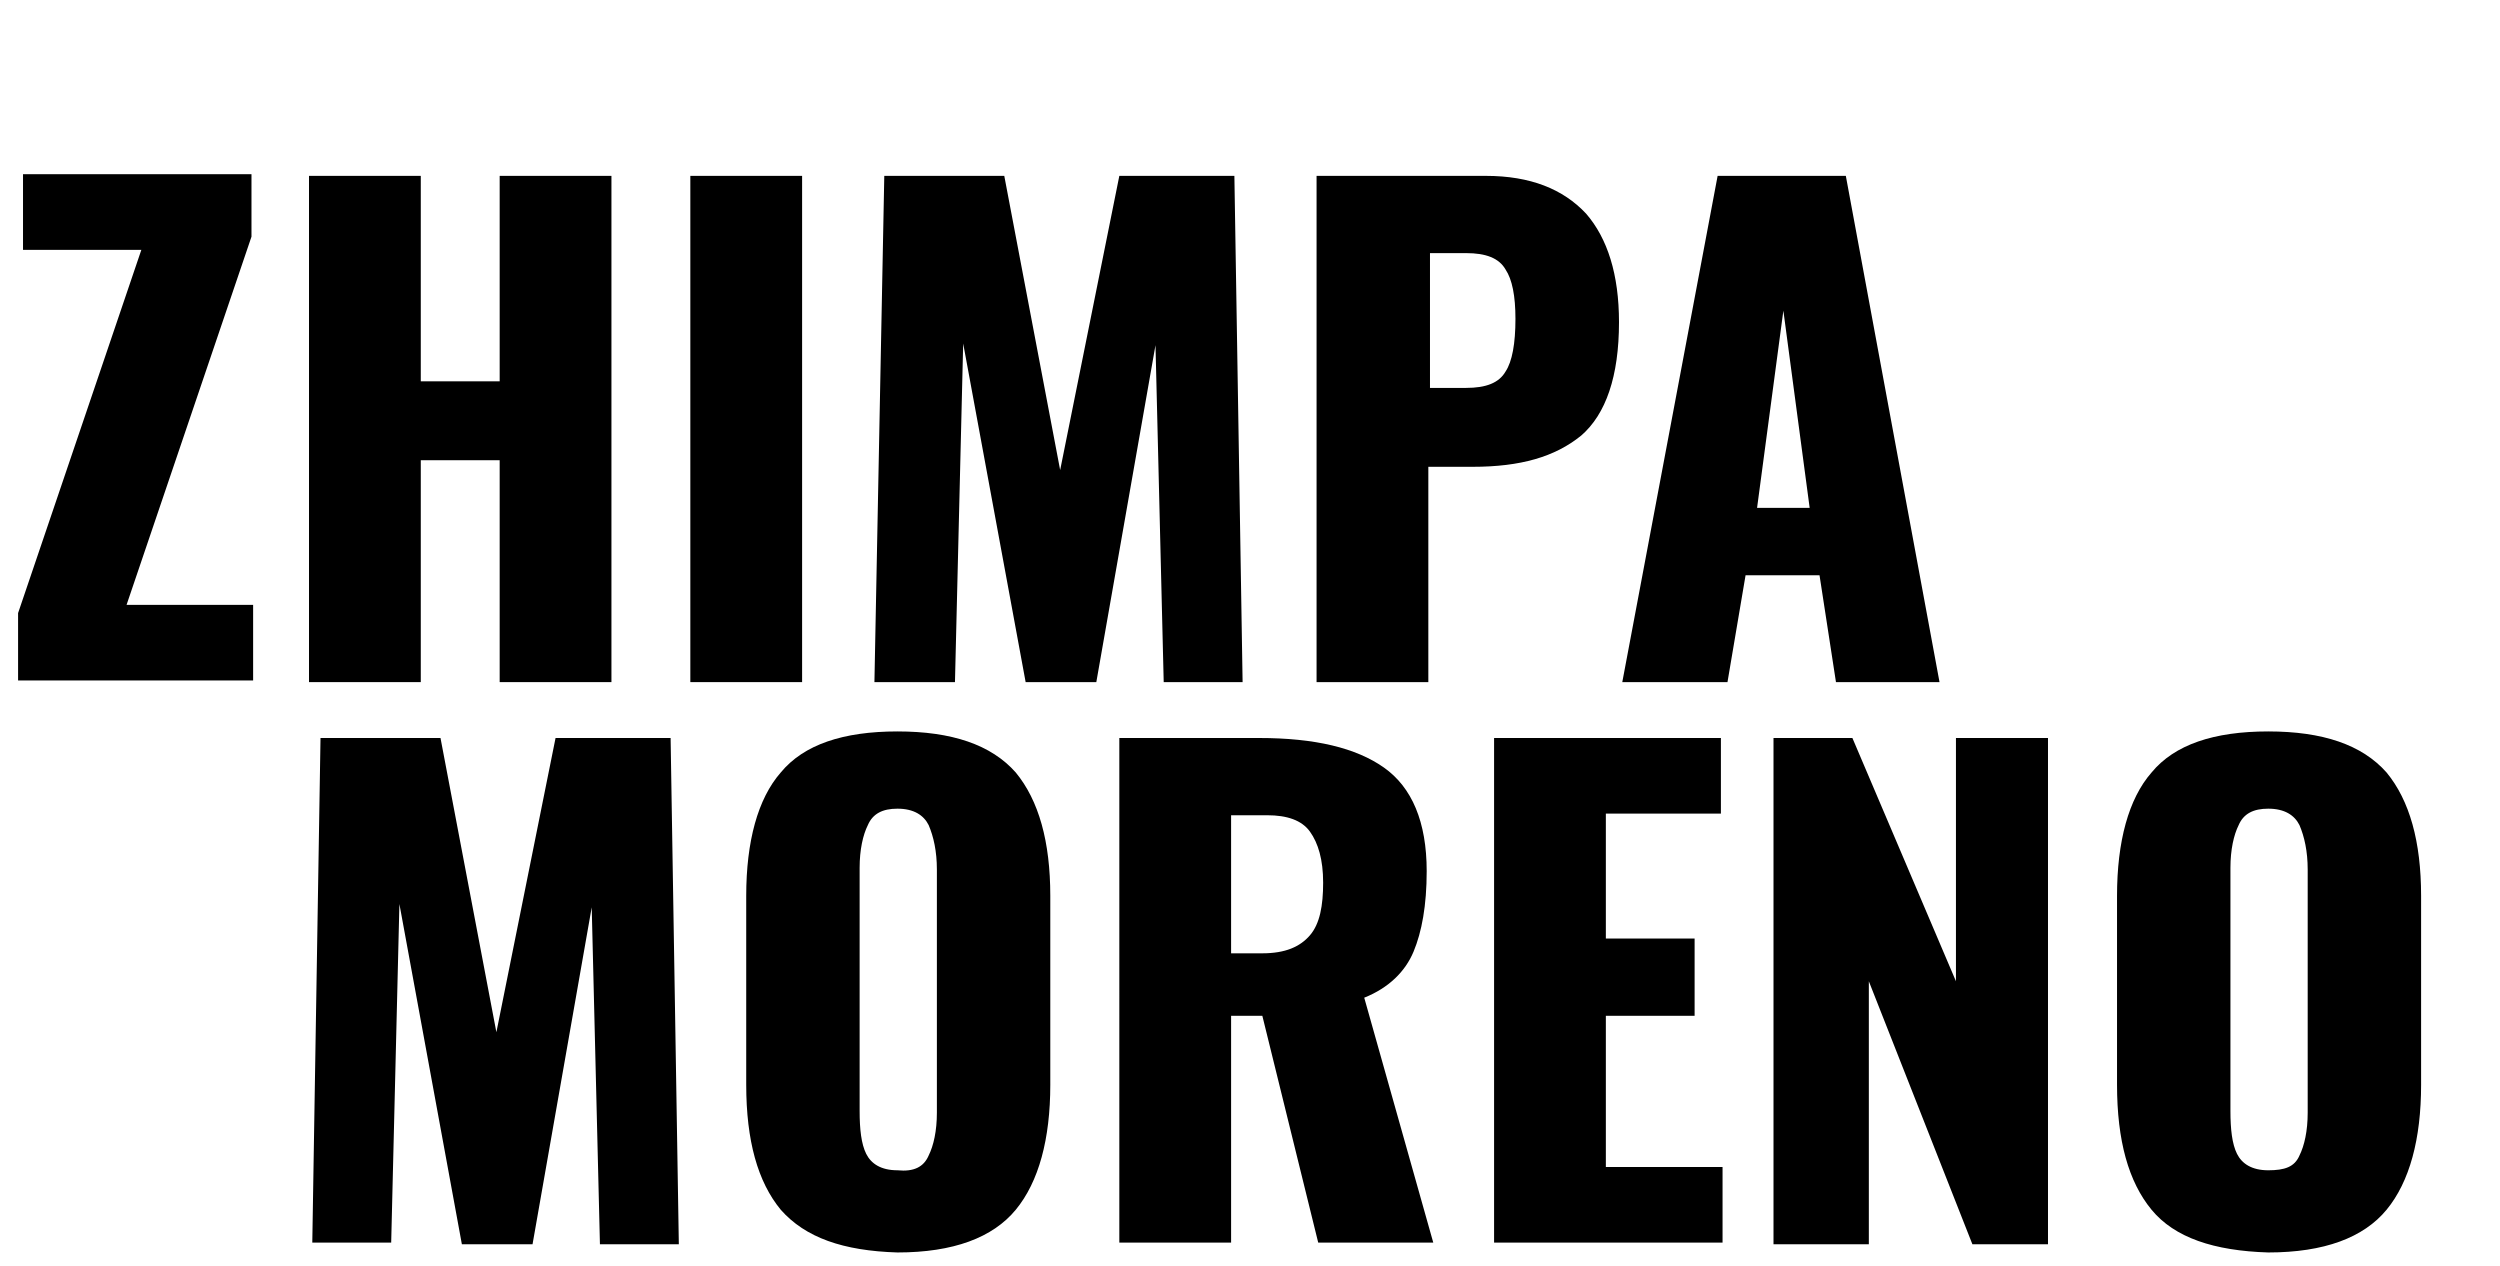 <?xml version="1.0" encoding="utf-8"?>
<!-- Generator: Adobe Illustrator 21.1.0, SVG Export Plug-In . SVG Version: 6.00 Build 0)  -->
<svg version="1.1" id="Capa_1" xmlns="http://www.w3.org/2000/svg" xmlns:xlink="http://www.w3.org/1999/xlink" x="0px" y="0px"
	 viewBox="0 0 152.1 77" style="enable-background:new 0 0 152.1 77;" xml:space="preserve">
<g>
	<path d="M1.1,37.3l7.5-22.1H1.4v-4.6h13.9v3.8L7.7,36.8h7.7v4.6H1.1V37.3z"/>
	<path d="M18.8,10.7h6.8v12.5h4.8V10.7h6.8v30.8h-6.8V28h-4.8v13.5h-6.8V10.7z"/>
	<path d="M42,10.7h6.8v30.8H42V10.7z"/>
	<path d="M53.8,10.7h7.3l3.4,17.9l3.6-17.9h7l0.5,30.8h-4.8L70.3,21l-3.6,20.5h-4.3l-3.8-20.6l-0.5,20.6h-4.9L53.8,10.7z"/>
	<path d="M80.1,10.7h10.3c2.7,0,4.7,0.8,6.1,2.3c1.3,1.5,2,3.7,2,6.6c0,3.3-0.8,5.6-2.3,6.9c-1.6,1.3-3.7,1.9-6.6,1.9h-2.7v13.1
		h-6.8V10.7z M89.2,23.6c1.2,0,2-0.3,2.4-1c0.4-0.6,0.6-1.7,0.6-3.2c0-1.4-0.2-2.4-0.6-3c-0.4-0.7-1.2-1-2.4-1h-2.2v8.2H89.2z"/>
	<path d="M104.5,10.7h7.8l5.7,30.8h-6.3l-1-6.5h-4.5l-1.1,6.5h-6.4L104.5,10.7z M110.1,30.9l-1.6-12l-1.6,12H110.1z"/>
</g>
<g>
	<path d="M19.5,44.9h7.3l3.4,17.9l3.6-17.9h7l0.5,30.8h-4.8L36,55.2l-3.6,20.5h-4.3L24.3,55l-0.5,20.6H19L19.5,44.9z"/>
	<path d="M47.5,73.6c-1.4-1.7-2.1-4.2-2.1-7.6V54.5c0-3.3,0.7-5.9,2.1-7.5c1.4-1.7,3.8-2.5,7.1-2.5c3.3,0,5.7,0.8,7.2,2.5
		c1.4,1.7,2.1,4.2,2.1,7.5V66c0,3.3-0.7,5.9-2.1,7.6s-3.8,2.6-7.2,2.6C51.3,76.1,49,75.3,47.5,73.6z M56.5,70.3
		c0.3-0.6,0.5-1.5,0.5-2.6V52.9c0-1.1-0.2-2-0.5-2.7c-0.3-0.6-0.9-1-1.9-1c-0.9,0-1.5,0.3-1.8,1c-0.3,0.6-0.5,1.5-0.5,2.6v14.8
		c0,1.1,0.1,2,0.4,2.6c0.3,0.6,0.9,1,1.9,1C55.6,71.3,56.2,71,56.5,70.3z"/>
	<path d="M68.1,44.9h8.5c3.4,0,5.9,0.6,7.6,1.8c1.7,1.2,2.6,3.3,2.6,6.3c0,2.1-0.3,3.7-0.8,4.9c-0.5,1.2-1.5,2.2-3,2.8l4.2,14.9h-7
		l-3.4-13.8h-1.9v13.8h-6.8V44.9z M76.8,58c1.4,0,2.3-0.4,2.9-1.1s0.8-1.8,0.8-3.2c0-1.4-0.3-2.4-0.8-3.1c-0.5-0.7-1.4-1-2.6-1h-2.2
		V58H76.8z"/>
	<path d="M90.9,44.9h13.8v4.6h-7v7.6h5.4v4.7h-5.4v9.2h7.1v4.6H90.9V44.9z"/>
	<path d="M107.9,44.9h4.8l6.3,14.8V44.9h5.6v30.8H120l-6.3-16v16h-5.8V44.9z"/>
	<path d="M130.9,73.6c-1.4-1.7-2.1-4.2-2.1-7.6V54.5c0-3.3,0.7-5.9,2.1-7.5c1.4-1.7,3.8-2.5,7.1-2.5c3.3,0,5.7,0.8,7.2,2.5
		c1.4,1.7,2.1,4.2,2.1,7.5V66c0,3.3-0.7,5.9-2.1,7.6c-1.4,1.7-3.8,2.6-7.2,2.6C134.7,76.1,132.3,75.3,130.9,73.6z M139.9,70.3
		c0.3-0.6,0.5-1.5,0.5-2.6V52.9c0-1.1-0.2-2-0.5-2.7c-0.3-0.6-0.9-1-1.9-1c-0.9,0-1.5,0.3-1.8,1c-0.3,0.6-0.5,1.5-0.5,2.6v14.8
		c0,1.1,0.1,2,0.4,2.6c0.3,0.6,0.9,1,1.9,1S139.6,71,139.9,70.3z"/>
</g>
</svg>
